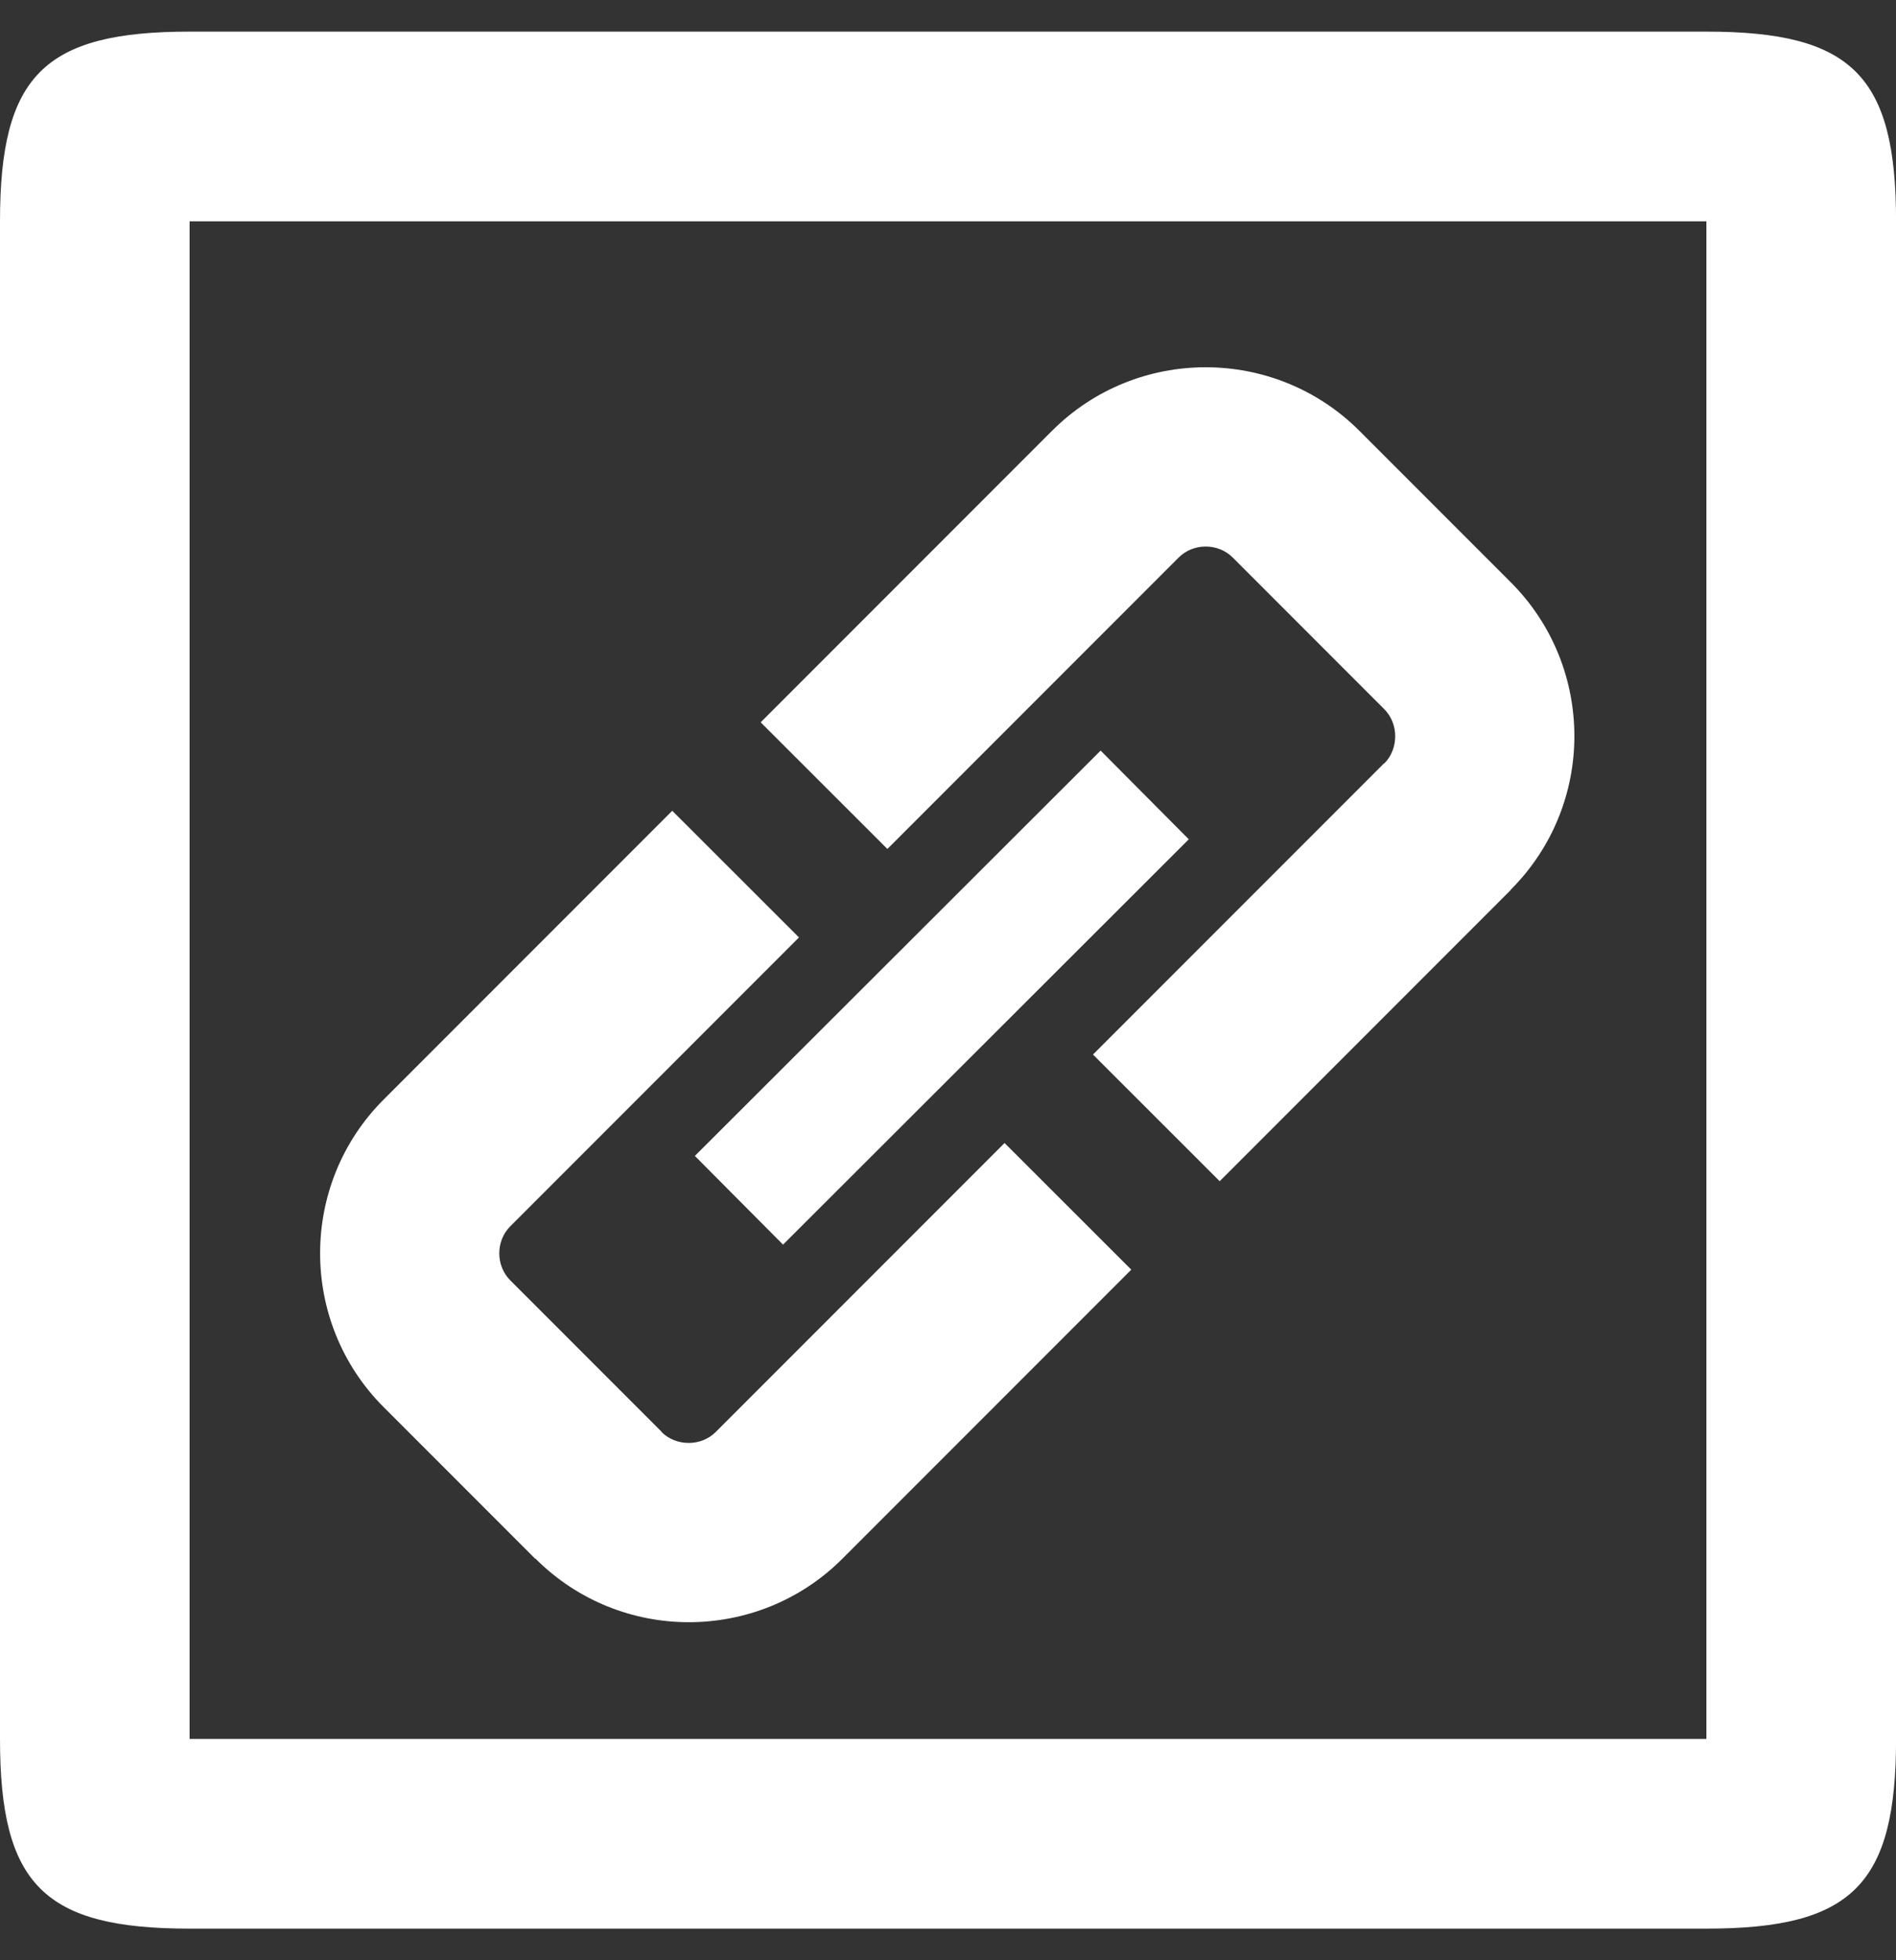 <svg width="30" height="31" viewBox="0 0 30 31" fill="none" xmlns="http://www.w3.org/2000/svg">
<rect x="0" y="0" width="30" height="31" fill="#333333" stroke="none"/>
<g clip-path="url(#clip0_2278_4199)">
<path fill-rule="evenodd" clip-rule="evenodd" d="M3 3.5H27V27.5H3V3.5ZM10.995 18.28L17.415 11.87L18.81 13.273L12.39 19.683L10.995 18.28ZM6.07 17.389L10.637 12.822L12.642 14.825L8.074 19.393C7.958 19.509 7.9 19.664 7.9 19.82C7.9 19.976 7.958 20.132 8.074 20.248L10.471 22.645L10.471 22.645L10.469 22.648C10.584 22.762 10.74 22.819 10.899 22.819C11.055 22.819 11.21 22.761 11.326 22.645L11.326 22.645L15.895 18.076L17.9 20.079L13.33 24.649L13.33 24.649C12.661 25.319 11.779 25.654 10.899 25.654C10.022 25.654 9.143 25.319 8.473 24.649H8.467L8.467 24.649L6.07 22.252C5.4 21.582 5.065 20.7 5.065 19.82C5.065 18.94 5.4 18.058 6.07 17.389ZM12.036 11.423L16.646 6.813C17.316 6.143 18.197 5.808 19.077 5.808C19.957 5.808 20.839 6.143 21.509 6.813L23.906 9.21L23.906 9.21C24.576 9.88 24.911 10.761 24.911 11.642C24.911 12.518 24.576 13.398 23.906 14.068V14.073L23.906 14.073L19.299 18.68L17.294 16.677L21.902 12.069L21.902 12.069L21.905 12.072C22.019 11.956 22.076 11.8 22.076 11.642C22.076 11.486 22.018 11.33 21.902 11.214L21.902 11.214L19.505 8.817C19.389 8.701 19.234 8.643 19.077 8.643C18.922 8.643 18.766 8.701 18.65 8.817L14.041 13.426L12.036 11.423ZM0 3.5V27.5C0 29.805 0.696 30.5 3 30.5H27C29.305 30.5 30.001 29.805 30.001 27.5V3.5C30.001 1.196 29.305 0.5 27 0.5H3C0.696 0.5 0 1.196 0 3.5Z" fill="white"/>
</g>
<defs>
<clipPath id="clip0_2278_4199">
<rect width="30" height="30" fill="white" transform="translate(0 0.5)"/>
</clipPath>
</defs>
</svg>

